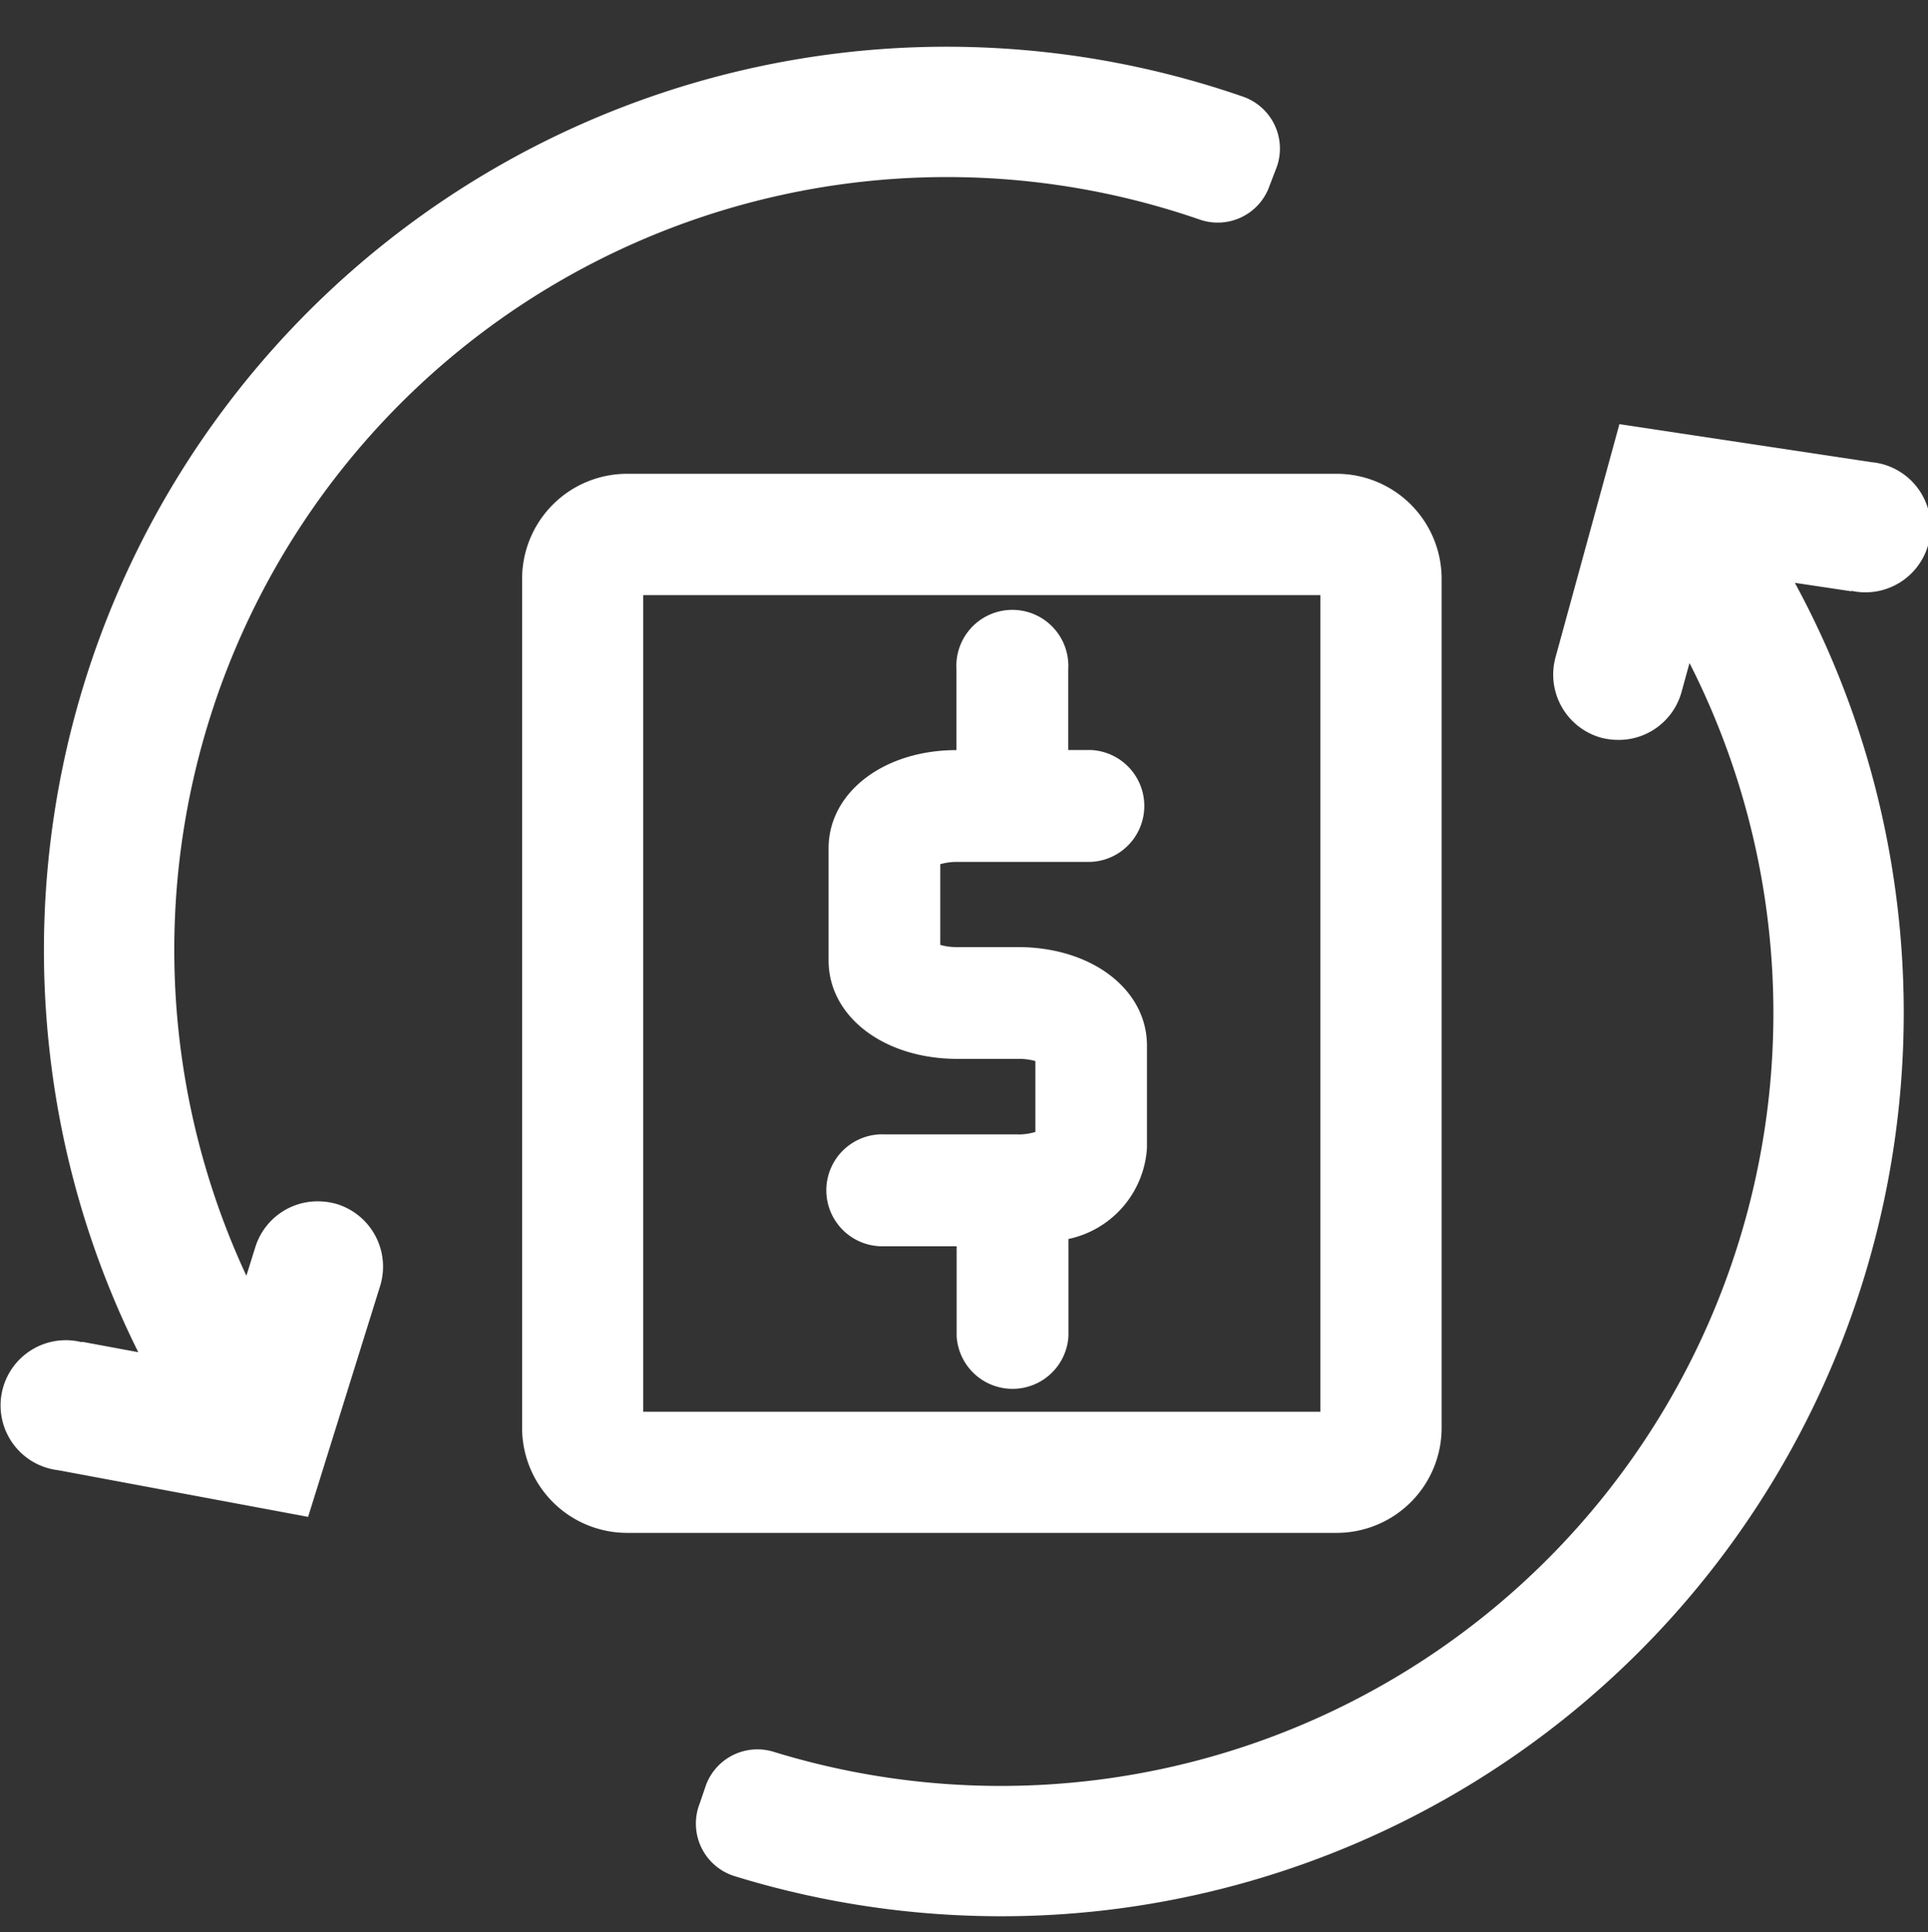 <svg xmlns="http://www.w3.org/2000/svg" width="19.42" height="19.46" viewBox="0 0 19.42 19.46">
  <rect x="0" y="0" width="19.42" height="19.46" fill="#333333" stroke="none"/>
  <g id="multi_modal_transactions" data-name="multi modal transactions" transform="translate(50.491 -686.982)">
    <path id="Path_2146" data-name="Path 2146" d="M11.422,1.642l-.569-.075A9.032,9.032,0,0,1,11.9,4.525,9.1,9.1,0,0,1,4.454,15.008a9.025,9.025,0,0,1-1.521.128A9.107,9.107,0,0,1,.4,14.777a.554.554,0,0,1-.363-.722L.1,13.86a.553.553,0,0,1,.675-.341A7.783,7.783,0,0,0,9.806,2.393l-.075.293a.657.657,0,0,1-.637.494.692.692,0,0,1-.164-.019.66.66,0,0,1-.475-.8L9.058,0,11.6.338a.657.657,0,1,1-.173,1.3Z" transform="translate(-38.342 702.734) rotate(-177)" fill="#fff"/>
    <path id="Path_2146-2" data-name="Path 2146" d="M11.422,1.642l-.569-.075A9.032,9.032,0,0,1,11.9,4.525,9.1,9.1,0,0,1,4.454,15.008a9.025,9.025,0,0,1-1.521.128A9.107,9.107,0,0,1,.4,14.777a.554.554,0,0,1-.363-.722L.1,13.86a.553.553,0,0,1,.675-.341A7.783,7.783,0,0,0,9.806,2.393l-.075.293a.657.657,0,0,1-.637.494.692.692,0,0,1-.164-.019.66.66,0,0,1-.475-.8L9.058,0,11.6.338a.657.657,0,1,1-.173,1.3Z" transform="translate(-43.236 691.096) rotate(1)" fill="#fff"/>
    <path id="Path_1723" data-name="Path 1723" d="M2357.19,948.175h-1.345a.564.564,0,1,0,0,1.127h.725v.906a.564.564,0,0,0,1.126,0v-.979a1,1,0,0,0,.791-.918v-1.03c0-.566-.557-.992-1.3-.992h-.613a.6.6,0,0,1-.169-.022v-.813a.6.6,0,0,1,.169-.023h1.346a.564.564,0,0,0,0-1.127h-.226v-.814a.564.564,0,1,0-1.126,0v.815c-.735,0-1.288.428-1.288.989v1.129c0,.566.557.992,1.3.992h.614a.6.6,0,0,1,.169.022v.714a.6.6,0,0,1-.171.025Z" transform="translate(-2397.425 -249.768)" fill="#fff"/>
    <path id="Path_2347" data-name="Path 2347" d="M98.015,841.729H90.868a1.058,1.058,0,0,1-1.057-1.057v-8.553a1.058,1.058,0,0,1,1.057-1.057h7.148a1.058,1.058,0,0,1,1.057,1.057v8.551A1.058,1.058,0,0,1,98.015,841.729Zm-6.984-1.22h6.821v-8.225H91.031Z" transform="translate(-135.043 -139.308)" fill="#fff"/>
  </g>
</svg>

